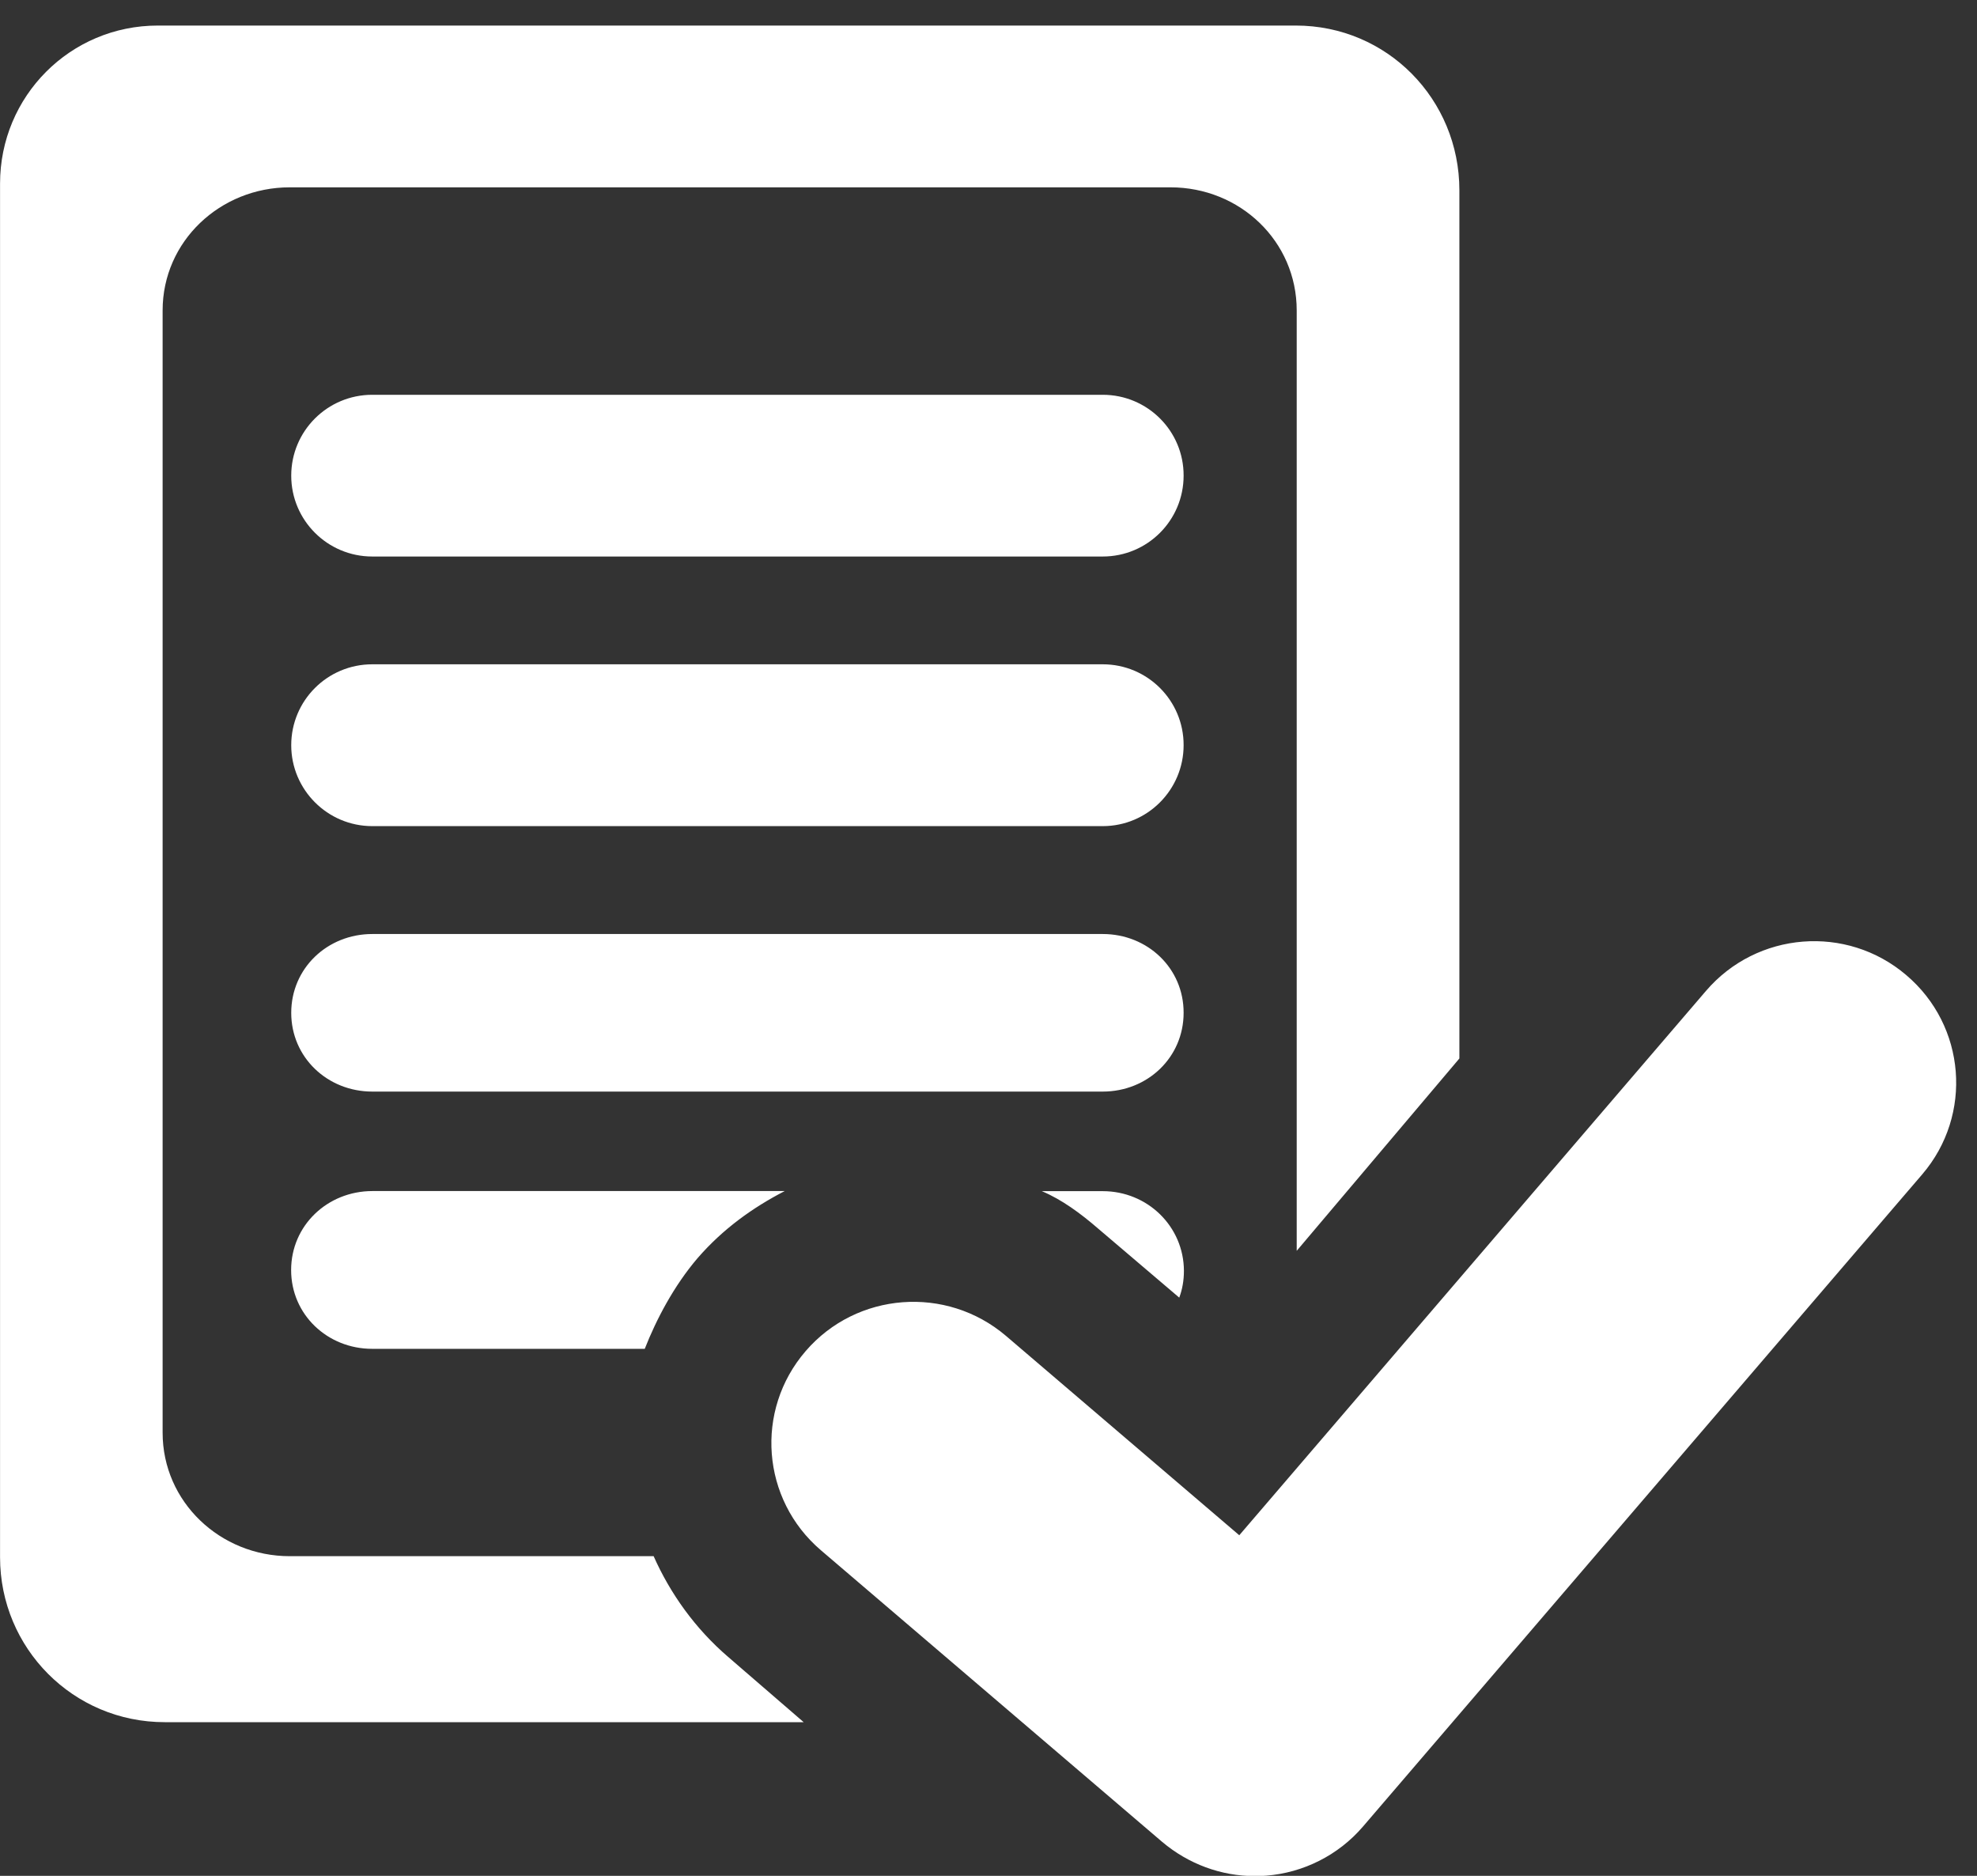 <svg 
 xmlns="http://www.w3.org/2000/svg"
 xmlns:xlink="http://www.w3.org/1999/xlink"
 width="39px" height="37px">
<rect width="100%" height="100%" fill="#333333" stroke="none"/>
<path fill-rule="evenodd"  fill="rgb(255, 255, 255)"
 d="M37.921,23.162 L26.888,36.027 C26.406,36.590 25.714,36.940 24.975,36.997 C24.899,37.003 24.829,37.005 24.754,37.005 C24.086,37.005 23.442,36.765 22.928,36.332 L16.195,30.579 C15.020,29.577 14.884,27.819 15.893,26.650 C16.899,25.482 18.668,25.348 19.844,26.349 L24.447,30.282 L33.653,19.546 C34.658,18.372 36.428,18.230 37.604,19.233 C38.784,20.234 38.922,21.991 37.921,23.162 ZM12.719,26.605 L7.342,26.605 C6.458,26.605 5.743,25.929 5.743,25.051 C5.743,24.173 6.458,23.495 7.344,23.493 L15.480,23.493 C14.844,23.822 14.259,24.242 13.762,24.815 C13.290,25.367 12.944,26.032 12.719,26.605 ZM21.753,10.977 L7.344,10.977 C6.459,10.977 5.745,10.261 5.745,9.382 C5.745,8.502 6.458,7.787 7.344,7.787 L21.754,7.787 C22.637,7.787 23.352,8.502 23.349,9.382 C23.349,10.261 22.639,10.977 21.753,10.977 ZM21.753,16.295 L7.344,16.295 C6.459,16.295 5.745,15.575 5.745,14.699 C5.745,13.818 6.458,13.103 7.344,13.103 L21.754,13.103 C22.637,13.103 23.352,13.819 23.349,14.699 C23.349,15.575 22.639,16.295 21.753,16.295 ZM23.355,25.066 C23.355,25.255 23.324,25.432 23.263,25.595 L21.666,24.236 C21.322,23.938 20.946,23.660 20.552,23.495 L21.754,23.495 C22.637,23.495 23.352,24.191 23.355,25.066 ZM5.745,19.978 C5.745,19.098 6.458,18.423 7.344,18.423 L21.754,18.423 C22.637,18.423 23.352,19.098 23.349,19.978 C23.349,20.855 22.639,21.531 21.753,21.531 L7.344,21.531 C6.459,21.531 5.745,20.856 5.745,19.978 ZM25.580,6.123 C25.580,4.759 24.462,3.695 23.090,3.695 L5.715,3.695 C4.344,3.695 3.208,4.759 3.208,6.123 L3.208,28.260 C3.208,29.624 4.344,30.695 5.715,30.695 L12.894,30.695 C13.222,31.432 13.712,32.122 14.364,32.682 L15.854,33.969 L3.249,33.969 C1.443,33.969 0.001,32.510 0.001,30.716 L0.001,3.621 C0.001,1.900 1.383,0.504 3.115,0.504 L25.562,0.504 C27.364,0.504 28.789,1.959 28.789,3.753 L28.789,20.878 L25.580,24.672 L25.580,6.123 Z"/>
</svg>